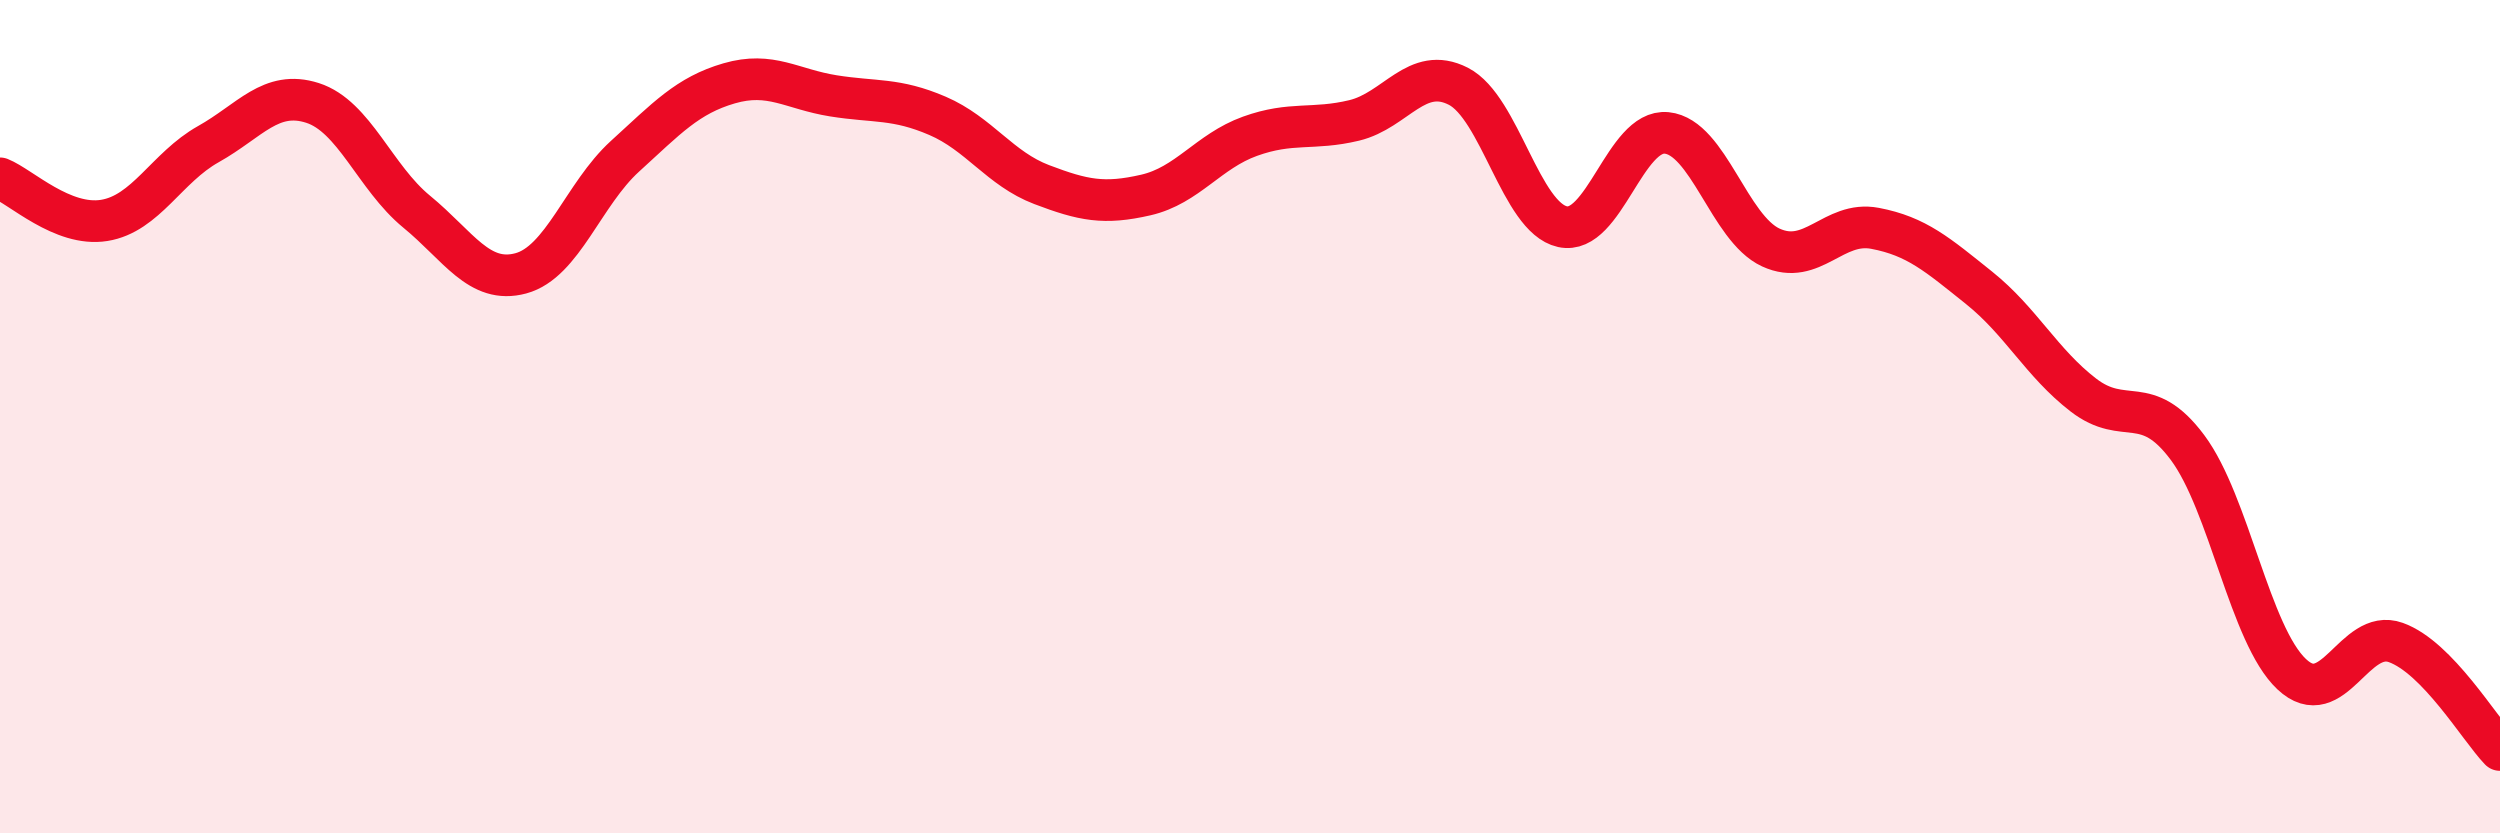
    <svg width="60" height="20" viewBox="0 0 60 20" xmlns="http://www.w3.org/2000/svg">
      <path
        d="M 0,4.28 C 0.5,4.48 1.5,5.45 2.5,5.29 C 3.5,5.13 4,4.02 5,3.46 C 6,2.9 6.5,2.15 7.5,2.47 C 8.5,2.79 9,4.26 10,5.08 C 11,5.9 11.5,6.83 12.5,6.56 C 13.5,6.29 14,4.66 15,3.75 C 16,2.84 16.5,2.29 17.5,2 C 18.5,1.71 19,2.14 20,2.3 C 21,2.46 21.5,2.35 22.5,2.78 C 23.5,3.21 24,4.05 25,4.43 C 26,4.81 26.5,4.91 27.5,4.68 C 28.5,4.45 29,3.63 30,3.27 C 31,2.91 31.5,3.13 32.5,2.89 C 33.5,2.65 34,1.56 35,2.07 C 36,2.58 36.5,5.22 37.5,5.44 C 38.5,5.66 39,3.09 40,3.19 C 41,3.29 41.5,5.48 42.5,5.94 C 43.5,6.4 44,5.29 45,5.48 C 46,5.67 46.5,6.11 47.5,6.91 C 48.5,7.71 49,8.71 50,9.48 C 51,10.25 51.5,9.4 52.5,10.74 C 53.5,12.08 54,15.24 55,16.18 C 56,17.12 56.5,15.06 57.5,15.42 C 58.5,15.78 59.5,17.48 60,18L60 20L0 20Z"
        fill="#EB0A25"
        opacity="0.1"
        stroke-linecap="round"
        stroke-linejoin="round"
      />
      <path
        d="M 0,4.28 C 0.5,4.48 1.5,5.45 2.5,5.29 C 3.5,5.13 4,4.02 5,3.46 C 6,2.9 6.5,2.15 7.5,2.47 C 8.5,2.79 9,4.26 10,5.08 C 11,5.9 11.5,6.83 12.5,6.56 C 13.5,6.29 14,4.66 15,3.75 C 16,2.84 16.5,2.29 17.5,2 C 18.5,1.71 19,2.14 20,2.3 C 21,2.46 21.5,2.35 22.5,2.78 C 23.5,3.21 24,4.05 25,4.43 C 26,4.81 26.5,4.91 27.5,4.68 C 28.5,4.45 29,3.63 30,3.27 C 31,2.91 31.5,3.13 32.5,2.89 C 33.5,2.65 34,1.56 35,2.07 C 36,2.58 36.5,5.22 37.5,5.44 C 38.5,5.66 39,3.09 40,3.19 C 41,3.29 41.5,5.48 42.5,5.94 C 43.5,6.4 44,5.29 45,5.48 C 46,5.67 46.5,6.11 47.5,6.91 C 48.5,7.71 49,8.71 50,9.48 C 51,10.25 51.5,9.4 52.5,10.74 C 53.5,12.08 54,15.24 55,16.18 C 56,17.12 56.5,15.06 57.5,15.42 C 58.5,15.78 59.5,17.48 60,18"
        stroke="#EB0A25"
        stroke-width="1"
        fill="none"
        stroke-linecap="round"
        stroke-linejoin="round"
      />
    </svg>
  